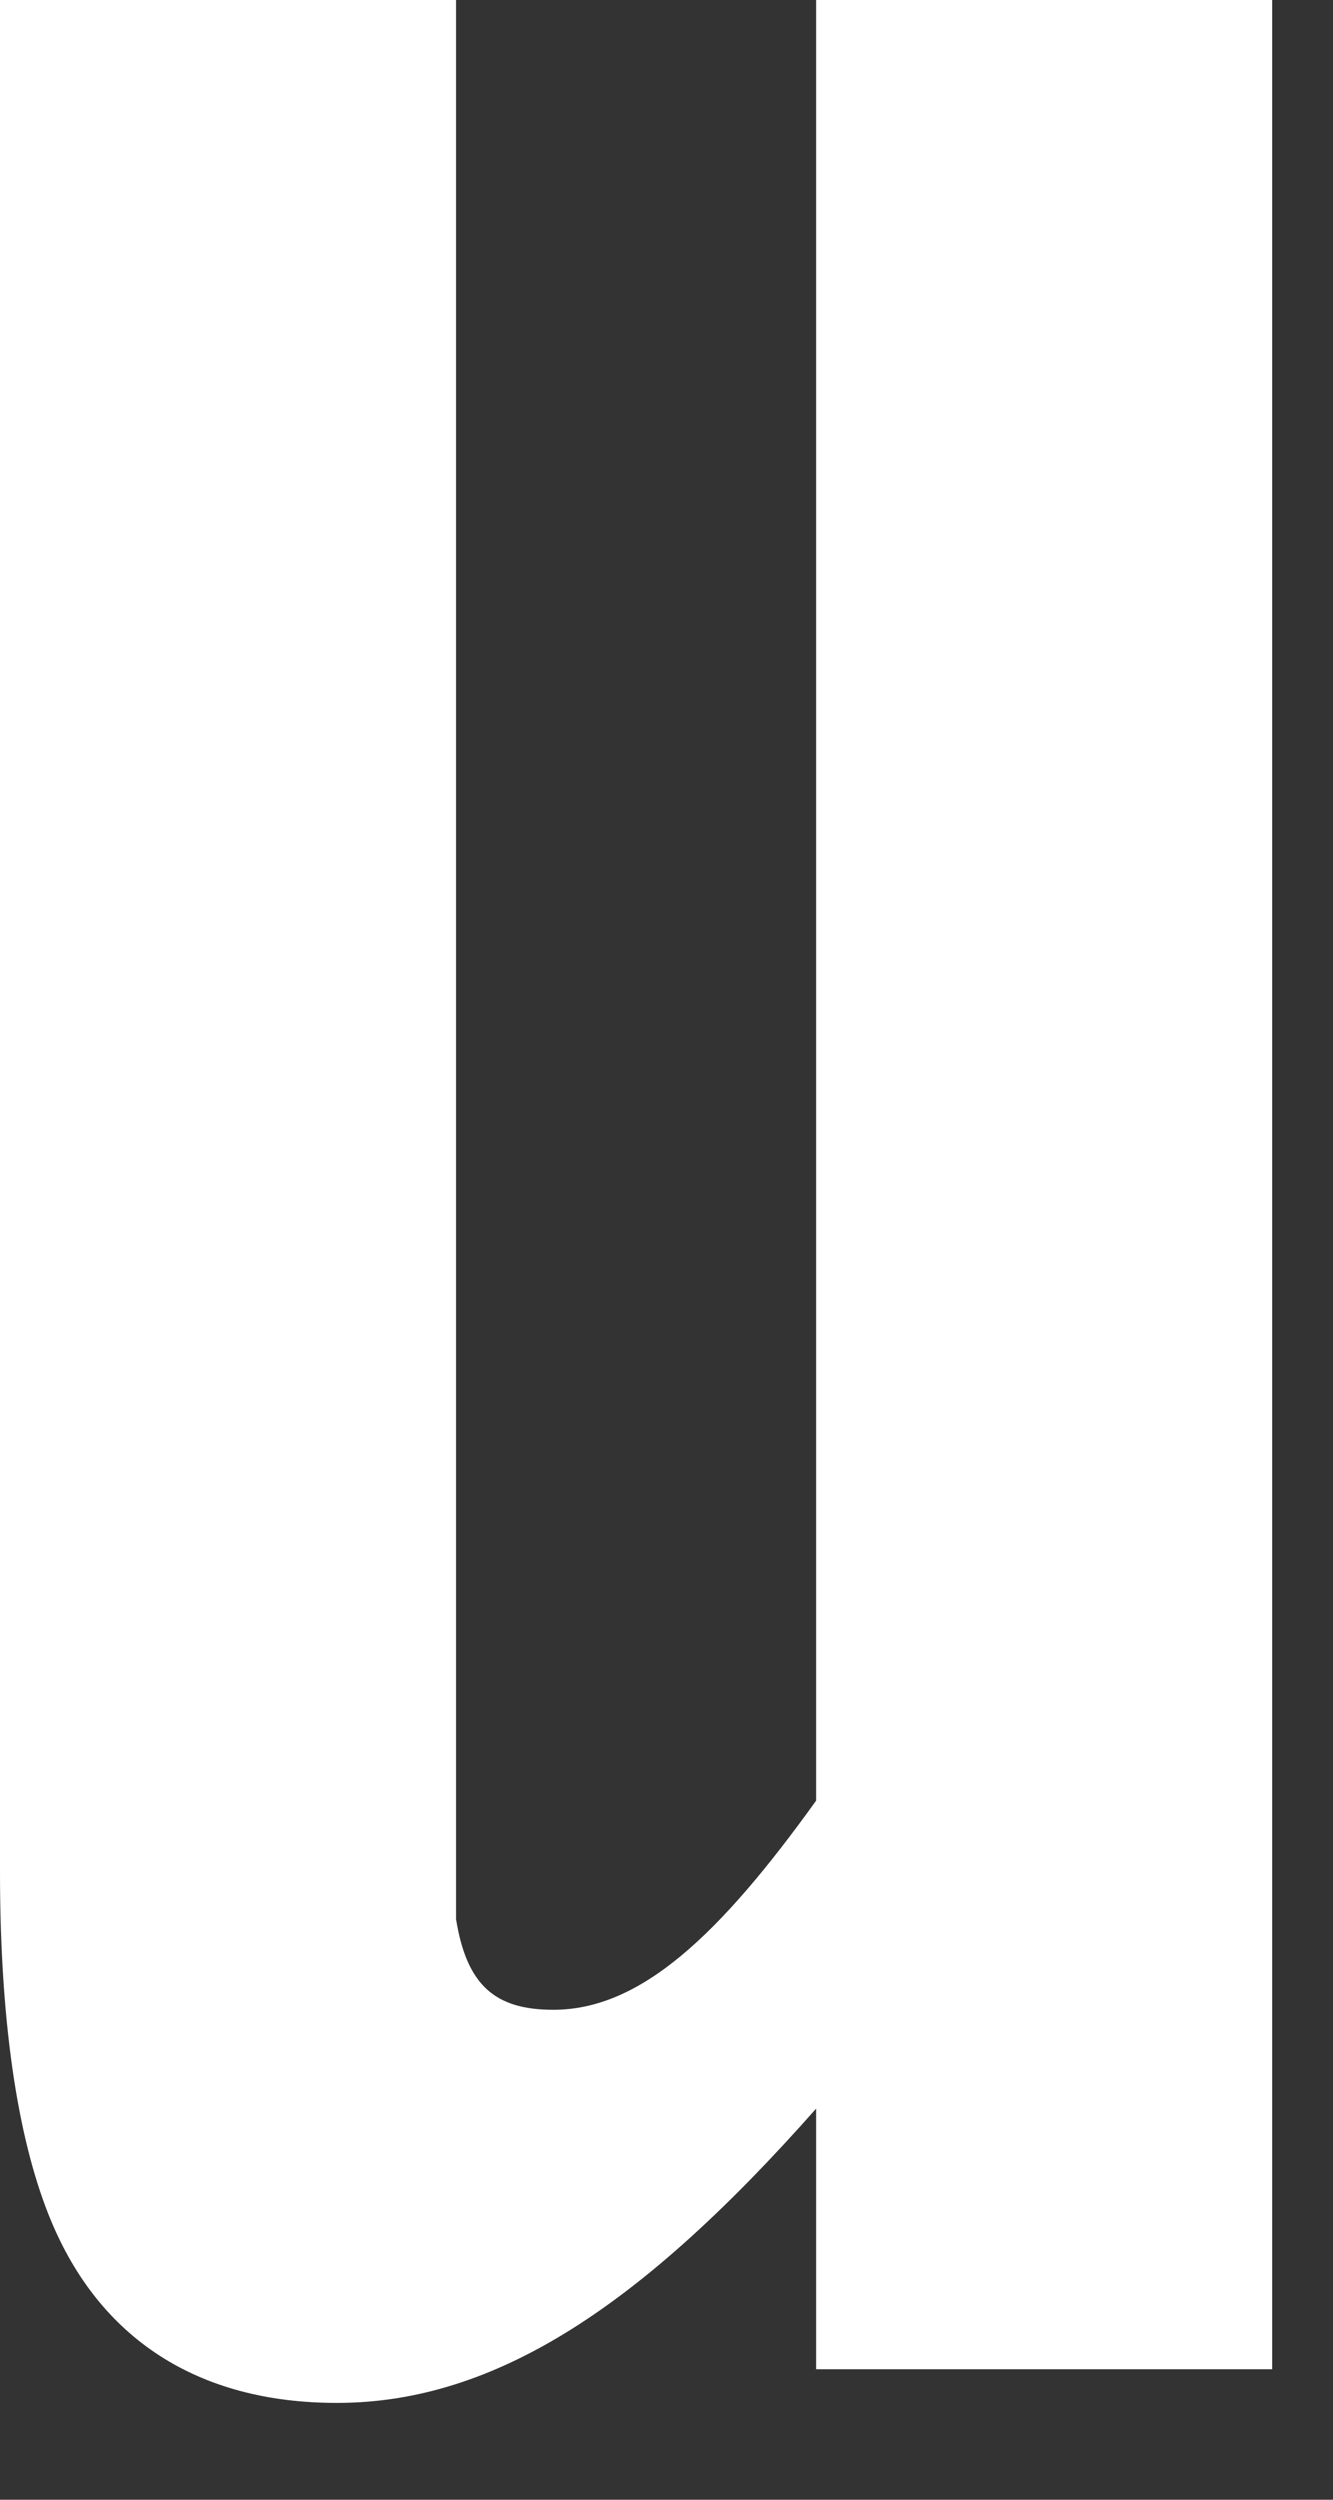 <?xml version="1.0" encoding="utf-8"?>
<svg xmlns="http://www.w3.org/2000/svg" fill="none" height="100%" overflow="visible" preserveAspectRatio="none" style="display: block;" viewBox="0 0 8 15" width="100%">
<rect x="0" y="0" width="8" height="15" fill="#333333" stroke="none"/>
<path d="M7.635 14.217H4.898V12.653C3.86 13.827 2.981 14.419 2.022 14.419C1.181 14.419 0.596 14.028 0.304 13.32C0.126 12.89 0 12.218 0 11.231V0H2.737V10.521C2.737 11.124 2.737 11.374 2.737 11.516C2.801 11.915 2.973 12.06 3.321 12.06C3.845 12.06 4.319 11.611 4.898 10.805V0H7.635L7.635 14.217Z" fill="white" id="u_2_"/>
</svg>